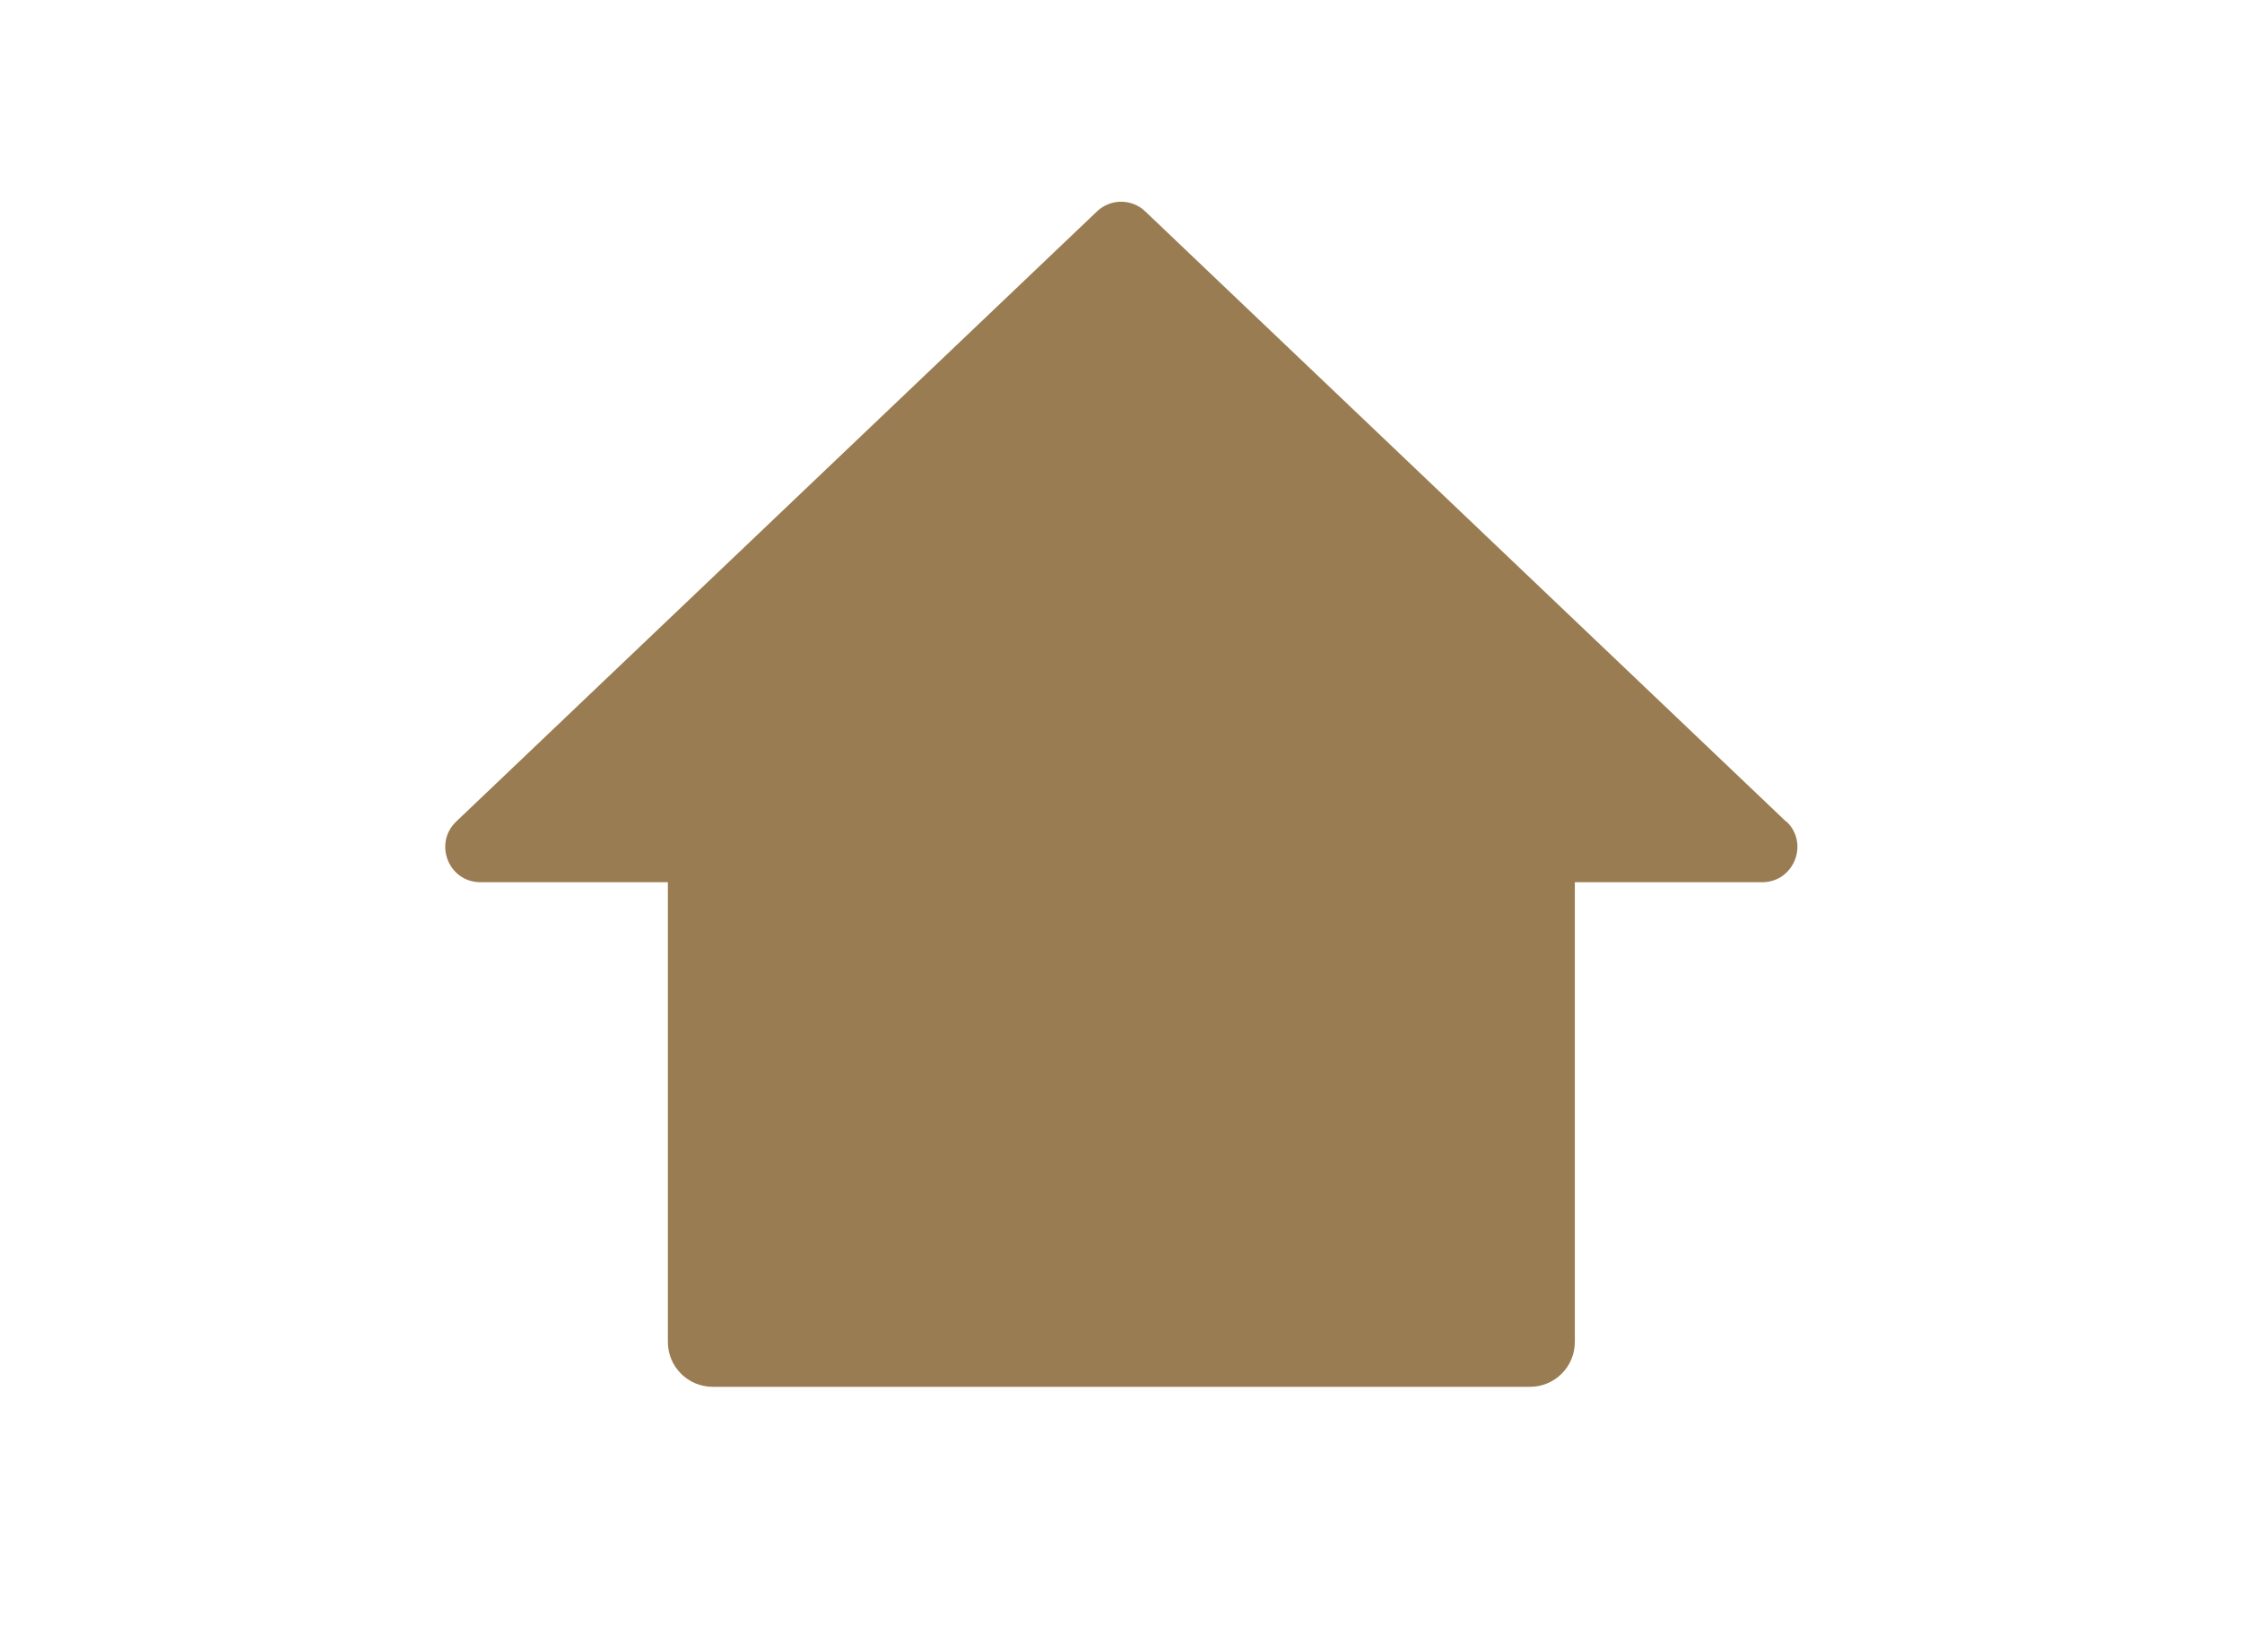 <?xml version="1.0" encoding="UTF-8"?>
<svg id="_レイヤー_1" data-name="レイヤー_1" xmlns="http://www.w3.org/2000/svg" version="1.1" viewBox="0 0 95 70">
  <!-- Generator: Adobe Illustrator 29.5.1, SVG Export Plug-In . SVG Version: 2.1.0 Build 141)  -->
  <path d="M75.68,34.81l-27.15-25.85c-.57-.55-1.48-.55-2.05,0l-27.15,25.85c-.97.93-.32,2.57,1.03,2.57h7.94v19.48c0,1.05.85,1.9,1.9,1.9h34.63c1.05,0,1.9-.85,1.9-1.9v-19.48h7.94c1.34,0,2-1.64,1.03-2.57Z" fill="#9a7c52"/>
</svg>